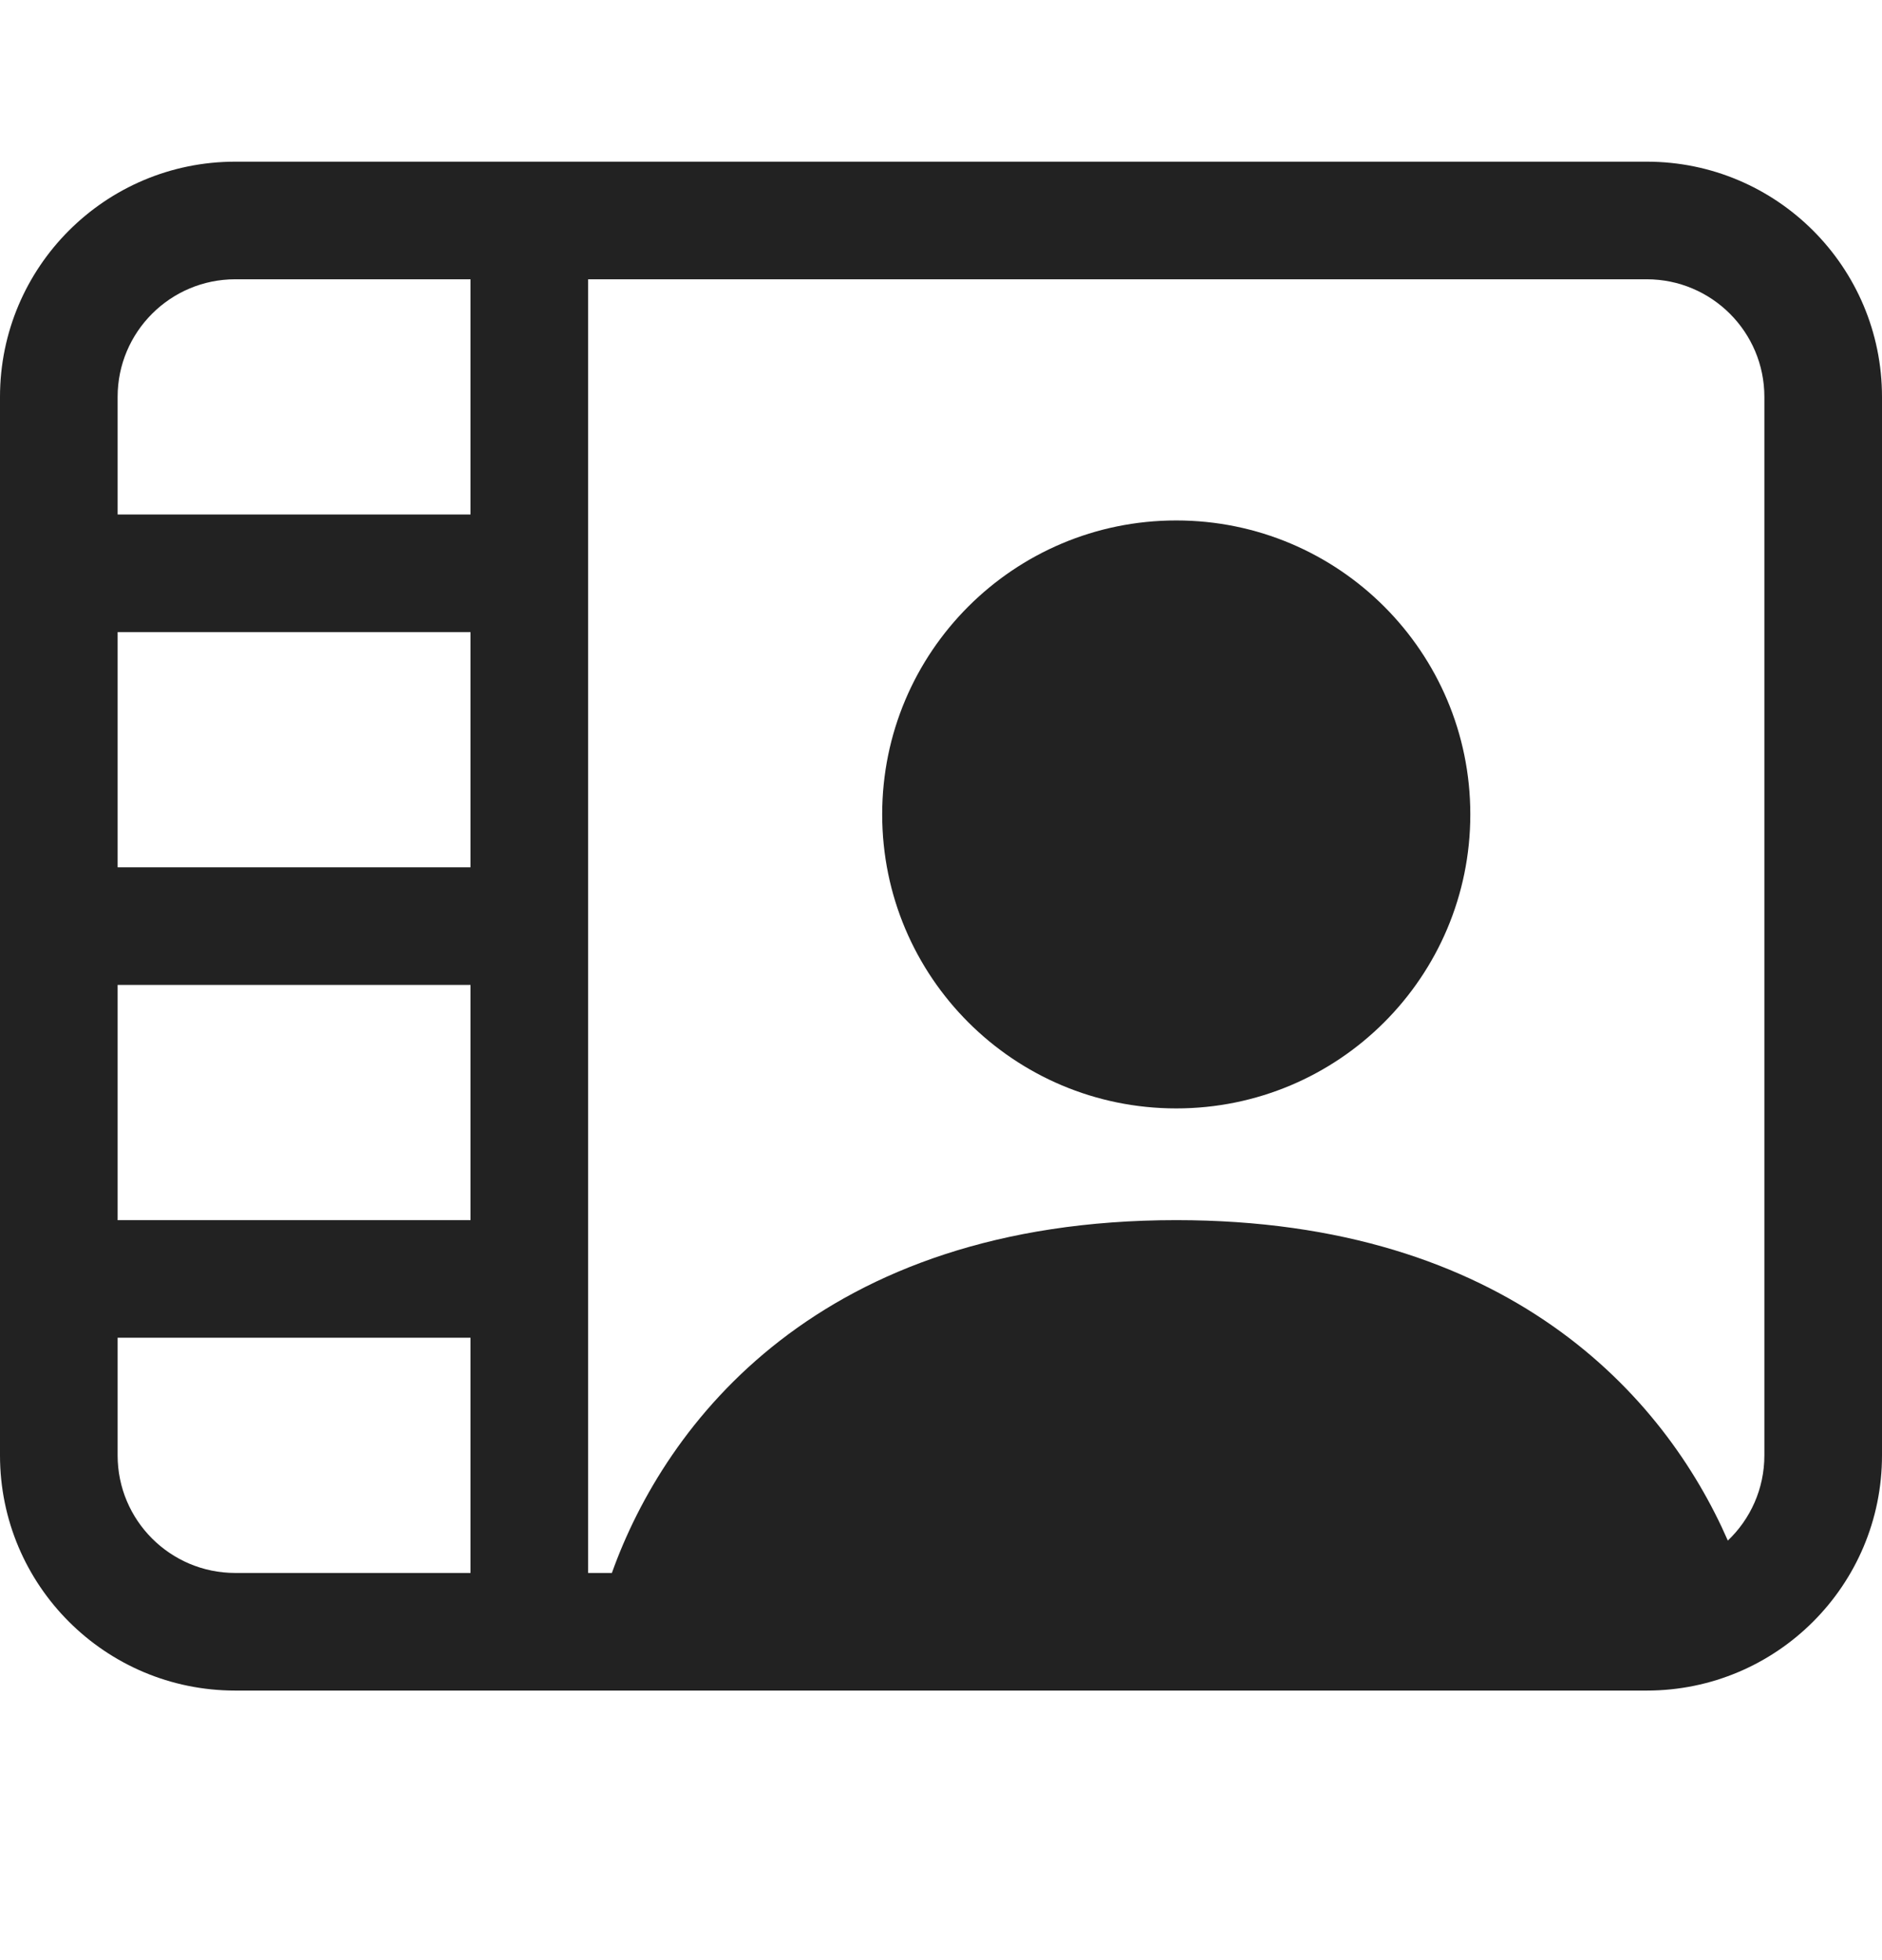 <svg width="24" height="25" viewBox="0 0 24 25" fill="none" xmlns="http://www.w3.org/2000/svg">
<path d="M15 14.137C17.071 14.137 18.75 12.459 18.75 10.387C18.75 8.316 17.071 6.638 15 6.638C12.929 6.638 11.25 8.316 11.25 10.387C11.25 12.459 12.929 14.137 15 14.137Z" fill="#222222"/>
<path d="M3 2.062C1.343 2.062 0 3.406 0 5.062V18.562C0 20.219 1.343 21.562 3 21.562H21C22.657 21.562 24 20.219 24 18.562V5.062C24 3.406 22.657 2.062 21 2.062H3ZM1.5 5.062C1.5 4.234 2.172 3.562 3 3.562H6V6.562H1.5V5.062ZM7.5 20.062V3.562H21C21.828 3.562 22.5 4.234 22.5 5.062V18.562C22.5 18.99 22.321 19.376 22.034 19.649C21.227 17.803 19.234 15.562 15 15.562C10.444 15.562 8.483 18.157 7.803 20.062H7.5ZM1.5 17.062H6V20.062H3C2.172 20.062 1.5 19.391 1.5 18.562V17.062ZM6 15.562H1.5V12.562H6V15.562ZM6 11.062H1.5V8.062H6V11.062Z" fill="#222222"/>
</svg>
